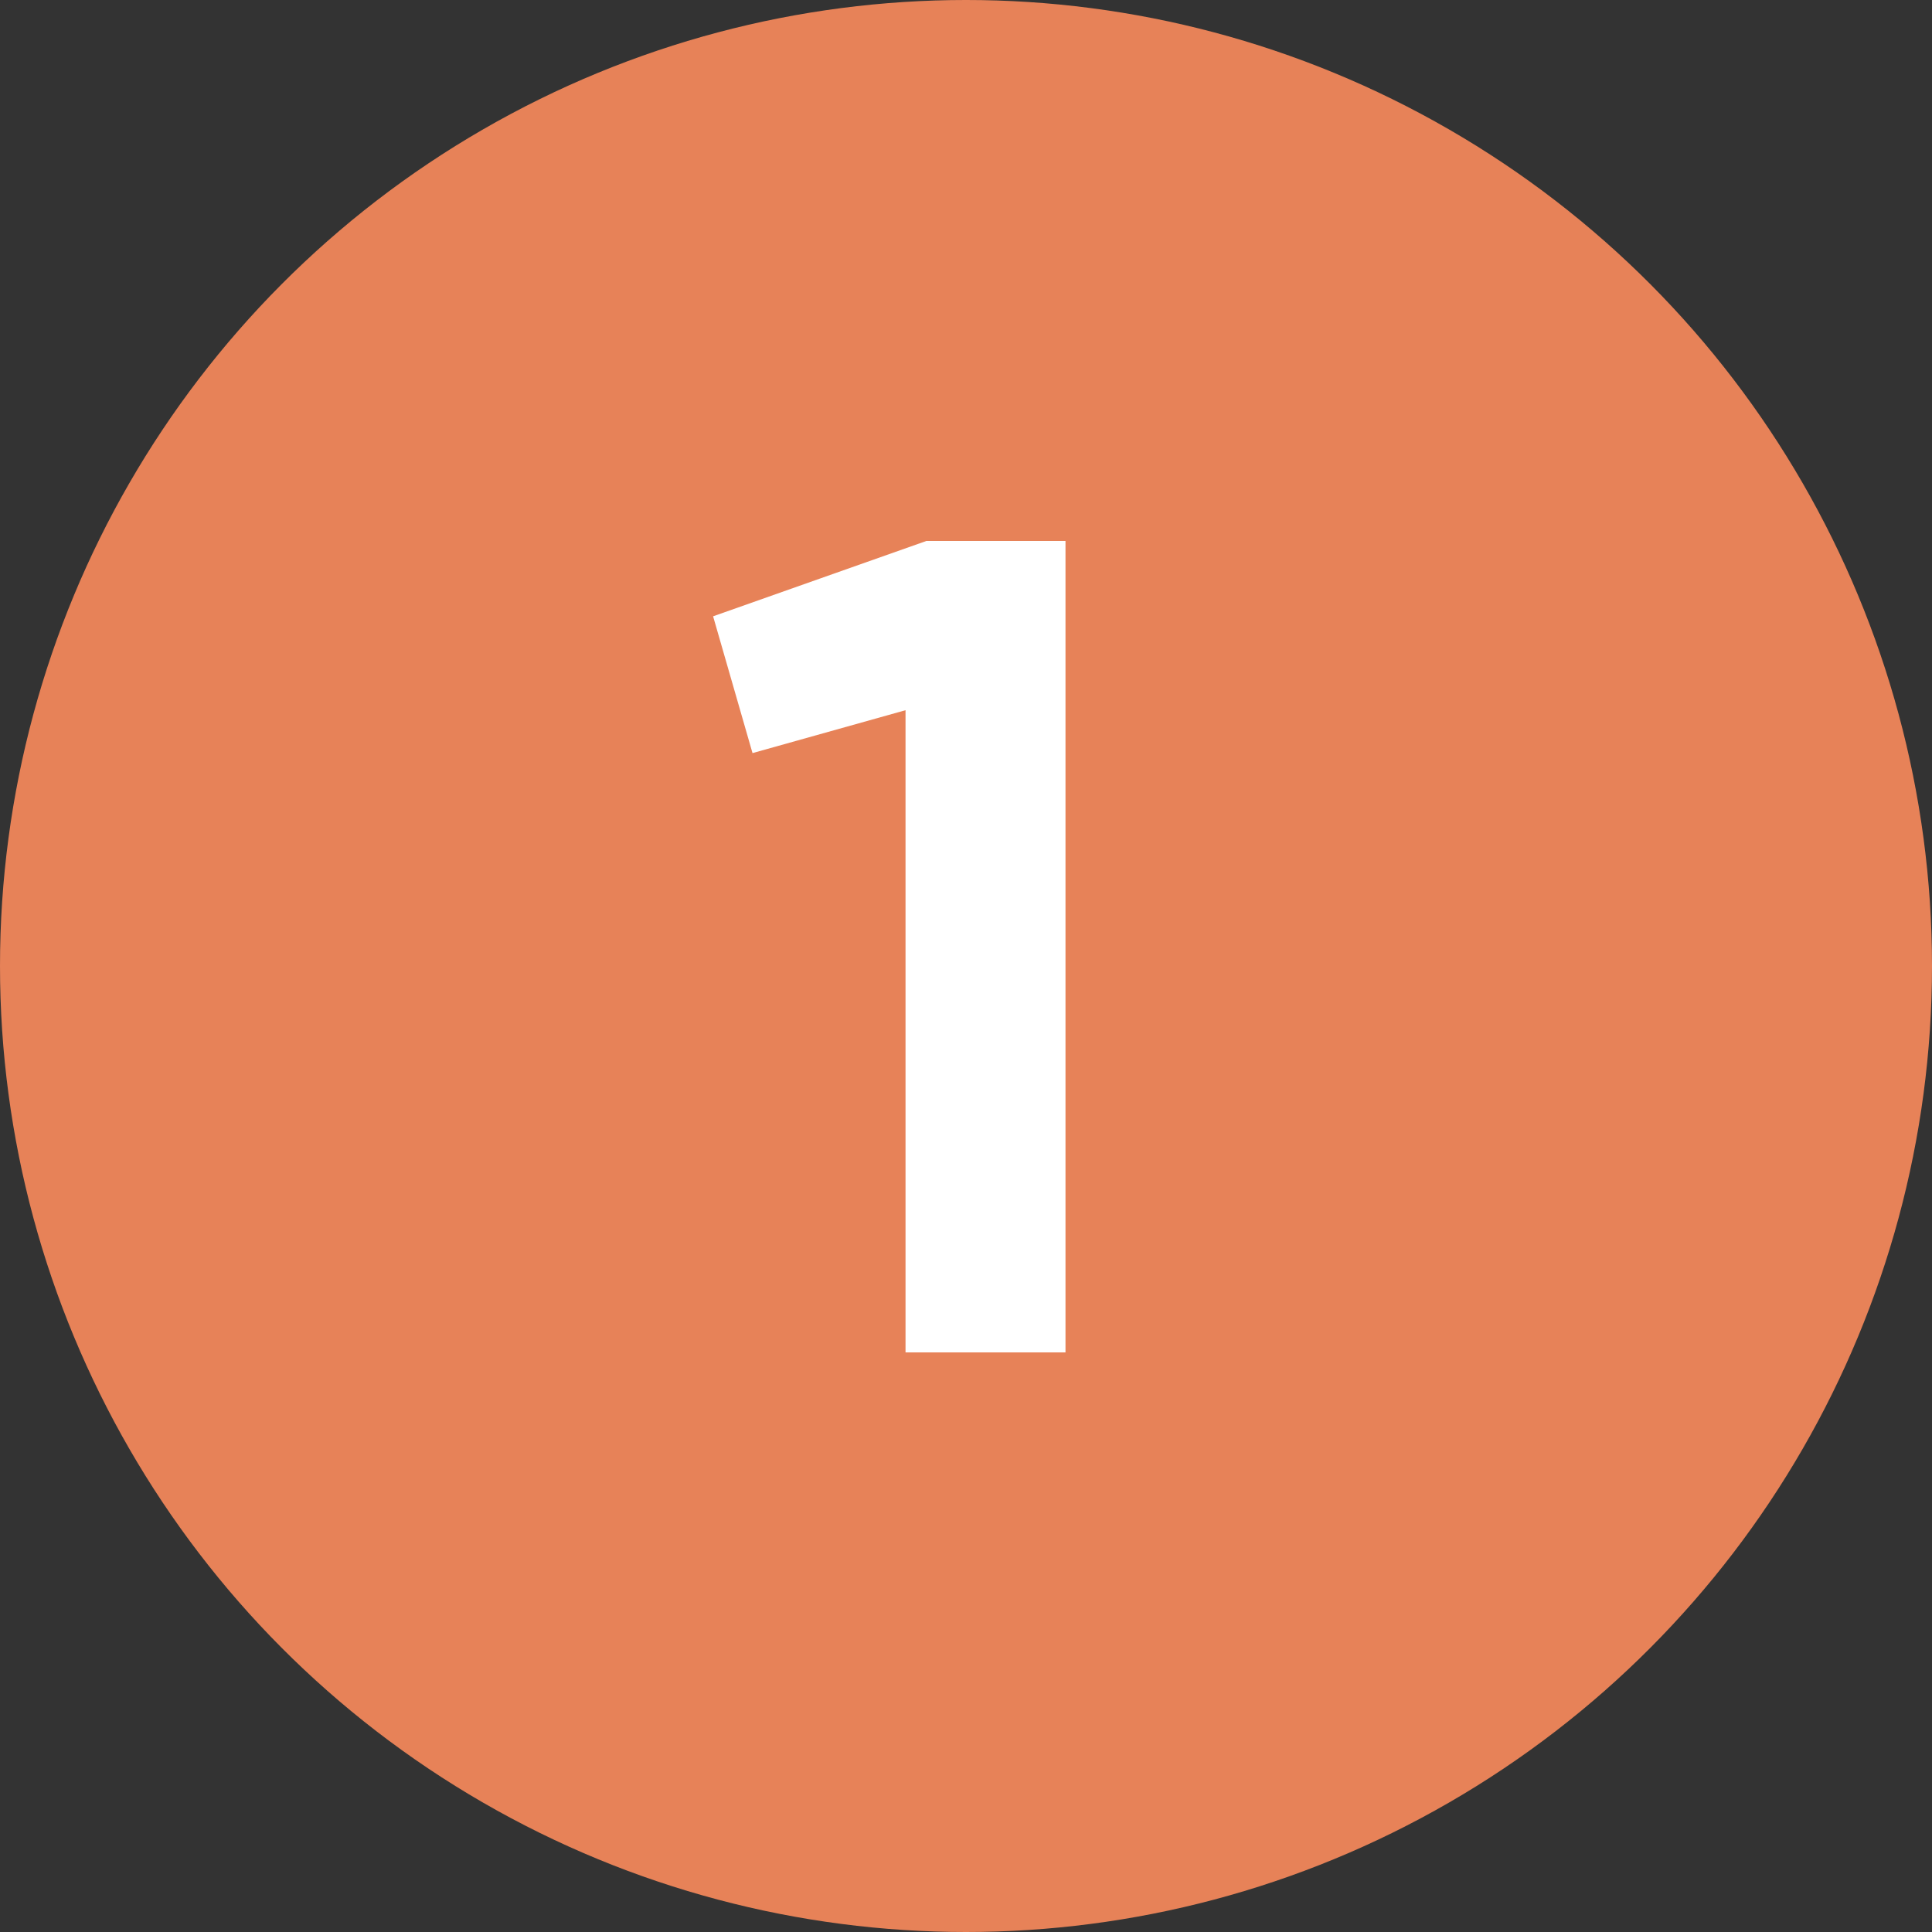 <svg xmlns="http://www.w3.org/2000/svg" width="40" height="40" viewBox="0 0 40 40" fill="none"><rect x="0" y="0" width="40" height="40" fill="#333333" stroke="none"/><circle cx="20" cy="20" r="20" fill="#E78258"></circle><path d="M14.764 12.76L19.18 11.2H22.06V28H18.748V14.704L15.58 15.592L14.764 12.76Z" fill="white"></path></svg>